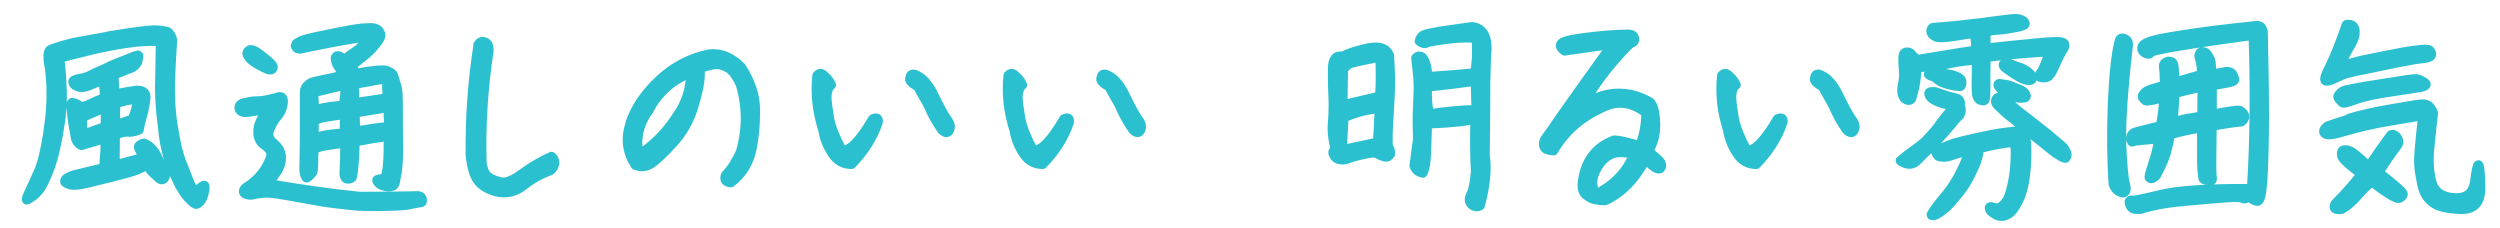 <?xml version="1.0" encoding="UTF-8"?><svg id="_レイヤー_2" xmlns="http://www.w3.org/2000/svg" viewBox="0 0 207.16 18.91"><defs><style>.cls-1{fill:#2bc0d0;stroke:#2bc0d0;stroke-linecap:round;stroke-linejoin:round;stroke-width:.75px;}</style></defs><g id="bg_-_contents"><path class="cls-1" d="m8.96,2.98c2.29-.38,3.64-.54,4.05-.5s.68.07.81.11c.11.04.22.13.29.25.07.14.14.25.16.32.04.09.04.36,0,.83s-.07,1.12-.11,1.94-.04,1.58-.02,2.29c.02.7.09,1.42.2,2.14.13.74.23,1.35.34,1.84.13.5.27,1.01.49,1.51.2.52.4,1.03.59,1.5.22.49.41.65.63.49.2-.16.36-.29.49-.34s.14.11.07.5c-.07.41-.2.68-.36.86-.16.16-.27.23-.36.22-.07-.02-.16-.09-.29-.18-.11-.11-.23-.23-.38-.38-.14-.16-.31-.38-.47-.65-.18-.27-.38-.67-.61-1.17s-.43-1.04-.59-1.6c-.14-.58-.27-1.12-.34-1.66-.05-.54-.14-1.17-.22-1.91-.07-.76-.11-1.46-.11-2.12.02-.67.02-1.39.04-2.14,0-.77.02-1.31.05-1.67-.83-.07-1.82-.02-2.97.16-1.13.18-2.12.38-2.97.59-.85.22-1.4.36-1.66.41l-.76.22c.05.29.11.85.16,1.62.05.79.07,1.44.05,1.93-.02.49-.05.92-.09,1.3-.05.38-.14.92-.25,1.58-.13.68-.25,1.24-.38,1.73-.14.47-.27.88-.4,1.22-.14.34-.27.63-.4.9-.13.27-.27.5-.45.72-.18.2-.34.36-.54.49-.18.11-.29.18-.36.22-.05.02-.09.02-.09.02-.02-.02-.02-.05-.02-.09s.04-.16.14-.38c.09-.22.23-.5.43-.92.18-.4.34-.77.5-1.13.14-.36.27-.79.38-1.28s.22-1.03.31-1.62c.09-.59.14-1.1.2-1.55.05-.45.07-.95.09-1.51,0-.56,0-1.08-.05-1.58-.04-.5-.07-.86-.13-1.1s-.07-.47-.07-.72c-.02-.23.04-.41.13-.54.11-.11.76-.32,1.96-.63l2.86-.52Zm2.45,2.18c-.04.09-.13.18-.22.29-.11.11-.22.18-.34.22-.11.04-.23.07-.38.13-.13.05-.47.2-1.03.43.02.43.04.72.05.9.02.18.04.4.04.65.72-.14,1.33-.25,1.82-.31.56,0,.79.23.74.72-.07.49-.14.92-.25,1.3-.11.4-.18.67-.22.81-.02.16-.05.32-.09.47-.11.05-.2.09-.31.11-.11.02-.2.05-.31.07-.09.02-.23.02-.41,0-.16-.02-.49.07-.94.23,0,.92-.02,1.75-.02,2.48.36-.09.77-.2,1.22-.32s.85-.23,1.21-.34c-.29-.36-.43-.58-.45-.63-.02-.05-.04-.11-.04-.16-.02-.05,0-.11.02-.13.02-.04.07-.07.16-.11.04,0,.07-.02.09-.05.04-.02.07-.05.11-.05.04-.02.11,0,.2.04.11.05.25.13.4.27.16.13.31.31.43.52.13.2.29.56.5,1.03.2.49.31.76.32.83,0,.05-.02.13-.07.2-.04.07-.09.11-.16.13-.05.02-.11.02-.16,0-.05-.02-.18-.11-.38-.31-.22-.18-.36-.32-.45-.43-.09-.11-.16-.27-.22-.47-.29.14-.58.27-.88.4-.31.13-.97.32-2,.58-1.01.25-1.69.41-2.04.5-.36.09-.67.14-.92.18-.25.02-.47.02-.61-.02-.14-.05-.25-.09-.32-.13-.09-.04-.13-.09-.14-.14,0-.05,0-.11.05-.18.04-.05.11-.13.23-.18.11-.07.27-.13.47-.2.2-.05,1.03-.25,2.52-.61-.02-.36,0-.72.04-1.08.04-.38.04-.81.02-1.33-.85.27-1.5.47-1.95.59-.27-.14-.45-.36-.5-.68-.05-.31-.13-.68-.2-1.12-.05-.41-.11-.77-.13-1.08-.04-.31-.04-.49-.02-.56,0-.07.04-.11.07-.13.02,0,.09,0,.16.02.09.04.16.05.23.09.09.04.2.13.36.25.2-.04.4-.09.61-.18.36-.18.81-.38,1.33-.59,0-.38-.04-.86-.11-1.44-.16.07-.36.14-.58.23-.23.11-.45.18-.65.27-.22.07-.38.11-.5.11-.11.02-.22,0-.32-.04-.11-.04-.2-.09-.29-.14-.07-.05-.13-.13-.14-.2-.02-.05-.02-.11-.02-.14,0-.02.04-.05.07-.07.04-.04.09-.05.18-.09.09-.02.25-.07.52-.11.27-.05.5-.14.7-.25.2-.11.47-.22.81-.38.32-.14.59-.25.77-.36.2-.09.61-.27,1.28-.52.65-.27.99-.4,1.03-.4s.07.04.09.05c.02.04,0,.14-.02.29-.02.11-.05.2-.11.29Zm-4.48,5.98c.31-.14.9-.36,1.8-.67-.02-.68,0-1.21.05-1.57-.43.18-.68.31-.79.34s-.29.13-.56.23c-.27.13-.47.22-.58.25-.04.43,0,.9.07,1.41Zm2.68-2.54c-.04.5-.04,1.08-.02,1.73.58-.2,1.03-.34,1.35-.45.25-.54.4-1.08.43-1.62h-.22c-.41.02-.94.13-1.55.34Z"/><path class="cls-1" d="m34.45,16.21c.31-.02.49.07.54.27.05.22,0,.32-.14.32-.16.02-.31.04-.45.07-.13.02-.31.07-.5.11-.22.05-.94.11-2.16.13-1.22.02-2.14,0-2.75-.09-.59-.07-1.06-.13-1.39-.16s-1.03-.14-2.11-.34c-1.08-.2-1.89-.34-2.43-.43-.54-.07-.97-.11-1.3-.07s-.59.07-.79.13c-.2.05-.41.02-.63-.07-.22-.11-.23-.27-.02-.52,1.1-.67,1.84-1.6,2.18-2.81-.13-.31-.32-.54-.59-.72-.29-.18-.45-.43-.52-.77-.05-.34-.04-.68.09-1.01s.34-.76.67-1.28c-.7.2-1.26.31-1.66.34-.38.04-.61-.07-.68-.31-.05-.23.09-.42.45-.5.36-.09.67-.14.94-.14.25,0,.54-.02.86-.09.31-.05.59-.13.86-.2.4-.16.59-.02.56.41-.04.43-.18.81-.45,1.12-.27.32-.5.7-.68,1.13-.16.45-.05.83.34,1.13.38.31.59.67.63,1.1.02.43-.09.85-.34,1.24-.27.4-.52.74-.77,1.01,2.63.45,5.17.81,7.62,1.06,2.79-.02,4.34-.04,4.64-.05Zm-13.11-11.87c.32.22.63.47.94.74.31.27.41.47.34.58-.07.13-.16.16-.31.13-.13-.02-.31-.09-.54-.22-.23-.11-.47-.25-.7-.4-.25-.16-.43-.34-.54-.54-.13-.2-.07-.36.13-.49.13-.07.36-.02.68.2Zm3.21-.74c.05-.04.16-.11.34-.2.16-.11.95-.31,2.36-.59,1.4-.29,2.34-.45,2.79-.49.45-.02.74-.04.88-.02.14.02.27.07.38.14.11.09.18.2.23.31.04.13.04.25-.02.38-.04.13-.2.34-.47.68-.27.32-.61.65-1.03.97-.41.32-.68.54-.83.67.11.25.22.47.32.63.41-.09.74-.14.99-.18.25-.02.52-.05.79-.09.29-.02.5-.02.65,0,.14.04.29.09.45.18.14.09.23.2.25.32.04.13.09.32.18.59.11.27.16.59.18.99.02.38.02.94.02,1.71s0,1.62.02,2.61c0,.97-.04,1.69-.13,2.14-.09.47-.14.74-.16.83-.04.11-.07.16-.14.22-.07.04-.16.05-.25.07-.09.02-.2.02-.32,0-.13-.02-.23-.05-.36-.09-.11-.04-.2-.09-.29-.18-.07-.07-.13-.14-.14-.18-.02-.05-.02-.09-.02-.11,0-.02.04-.04.11-.05.07-.04.2-.04.38-.05.18-.02.31-.34.38-.99s.09-1.49.07-2.5c-.36.04-.76.09-1.22.16-.45.09-.95.18-1.53.27.02.65-.02,1.28-.07,1.89-.05.59-.11.95-.14,1.04s-.14.14-.31.16c-.16.02-.25-.02-.31-.14s-.09-.27-.07-.43c0-.18.02-.52.04-1.03s.02-.97,0-1.39c-.76.11-1.26.2-1.49.22-.25.04-.45.09-.59.13-.16.04-.31.09-.43.14-.04.31-.05.68-.05,1.13s-.04.72-.07.81c-.04.07-.11.16-.2.23-.07.09-.14.14-.2.18-.04.02-.07.04-.09.05-.02.02-.04,0-.07-.02-.02-.02-.05-.07-.09-.18-.05-.11-.07-.25-.09-.43,0-.16,0-.58.02-1.21.02-.65.02-1.6.02-2.88v-2.3c0-.27.07-.47.18-.58.11-.13.23-.23.38-.31.14-.05.49-.14,1.04-.25.54-.11,1.12-.23,1.73-.4-.16-.16-.31-.32-.42-.5-.13-.16-.2-.29-.23-.36-.05-.07-.07-.18-.09-.29-.02-.13-.04-.2-.04-.22,0-.04.05-.09.13-.18.11-.02.18-.02.22,0,.04.04.2.13.47.27.13-.14.4-.36.79-.61.4-.25.83-.67,1.26-1.24-.83.07-1.93.25-3.29.52-1.37.27-2.14.41-2.29.47-.16.04-.27.04-.34.02-.07-.02-.13-.05-.16-.09-.04-.05-.07-.11-.09-.18.04-.09.07-.16.11-.22Zm1.49,5.56c.2-.07.38-.14.52-.18.16-.05.45-.11.86-.16.41-.05.76-.09,1.01-.11.13-.59.18-1.13.14-1.64-.74.16-1.28.29-1.64.38-.34.09-.67.16-.97.22.07.29.09.79.07,1.49Zm-.02,2.25c.2-.04.38-.09.54-.14s.47-.11.9-.16c.43-.05.77-.07,1.04-.09.04-.49.04-.99.04-1.53-.77.11-1.28.18-1.49.22-.23.04-.41.07-.58.13-.14.05-.29.11-.43.14,0,.49,0,.97-.02,1.44Zm4.59-4.63c-.5.09-.99.16-1.42.22.07.16.13.29.18.41.04.11.04.49-.02,1.1.47-.07.95-.14,1.48-.22.52-.07.94-.14,1.26-.2-.04-.54-.05-.92-.05-1.12-.02-.22-.13-.34-.31-.38-.23.02-.61.07-1.12.18Zm1.53,2.11c-.38.09-.79.18-1.24.23-.45.07-.94.16-1.48.25.02.49.04.97.04,1.48.5-.07.99-.14,1.46-.22.49-.07.92-.13,1.3-.14-.04-.61-.07-1.13-.07-1.6Z"/><path class="cls-1" d="m39.59,3.72c.14-.25.32-.34.58-.25s.36.32.36.72c-.47,3.08-.67,6.18-.58,9.34.09.56.27.94.54,1.13.27.18.61.32,1.03.41.41.09.99-.14,1.75-.7.76-.56,1.57-1.03,2.43-1.42.2.16.29.34.27.58-.02.22-.13.41-.34.61-.81.29-1.57.7-2.25,1.26-.7.54-1.46.7-2.3.49-.7-.2-1.21-.52-1.51-.94-.31-.43-.5-1.12-.61-2.05-.04-3.12.18-6.18.65-9.18Z"/><path class="cls-1" d="m52.2,10.2c.43-1.28,1.24-2.48,2.45-3.6,1.21-1.12,2.59-1.84,4.16-2.14.95-.09,1.84.29,2.63,1.1.77,1.19,1.17,2.38,1.17,3.55s-.09,2.2-.25,3.03c-.22,1.26-.81,2.27-1.8,3.01-.43-.04-.59-.25-.45-.63.49-.52.9-1.17,1.24-1.93.54-1.84.54-3.71,0-5.58-.31-.67-.63-1.12-.92-1.3-.31-.2-.61-.32-.9-.36-.29-.02-.79.07-1.53.32.04.32.04.7-.02,1.12-.04.4-.22,1.15-.54,2.21-.34,1.08-.9,2.03-1.67,2.88-.79.85-1.39,1.42-1.8,1.69-.41.27-.86.32-1.33.13-.7-1.06-.85-2.23-.43-3.49Zm.76,2.61c1.26-.85,2.32-1.93,3.13-3.22.76-1.06,1.13-2.25,1.13-3.55-.95.4-1.69.88-2.25,1.46-.54.56-.92,1.08-1.15,1.58-.86,1.17-1.15,2.41-.86,3.73Z"/><path class="cls-1" d="m68.78,7.12c-.2.32-.27.67-.25,1.04.02.38.09.92.22,1.67.14.74.49,1.6,1.04,2.63.63.05,1.48-.83,2.52-2.61.36-.16.5-.07.47.27-.43,1.28-1.17,2.45-2.21,3.51-.68,0-1.22-.29-1.6-.88-.4-.59-.67-1.24-.79-1.98-.5-1.55-.65-3.04-.49-4.52.2-.23.4-.22.63.02.27.23.47.5.58.77l-.11.07Zm9.74,2.81c.23.31.29.59.16.86-.13.27-.34.27-.65-.02-.49-.7-.86-1.4-1.15-2.09-.38-.65-.65-1.15-.83-1.48-.54-.31-.77-.56-.65-.76.02-.16.07-.25.18-.29.11-.04.25,0,.41.09.5.23.95.74,1.35,1.53.54,1.13.94,1.84,1.17,2.14Z"/><path class="cls-1" d="m84.62,7.12c-.2.32-.27.67-.25,1.04.02.38.09.92.22,1.67.14.74.49,1.6,1.04,2.63.63.05,1.48-.83,2.52-2.61.36-.16.5-.07.47.27-.43,1.28-1.17,2.45-2.21,3.51-.68,0-1.22-.29-1.6-.88-.4-.59-.67-1.24-.79-1.98-.5-1.55-.65-3.04-.49-4.52.2-.23.4-.22.63.02.27.23.47.5.58.77l-.11.07Zm9.74,2.81c.23.31.29.59.16.86-.13.27-.34.27-.65-.02-.49-.7-.86-1.4-1.15-2.09-.38-.65-.65-1.15-.83-1.48-.54-.31-.77-.56-.65-.76.02-.16.07-.25.18-.29.11-.04.25,0,.41.09.5.23.95.74,1.35,1.53.54,1.13.94,1.84,1.17,2.14Z"/><path class="cls-1" d="m113.39,3.97c.94-.2,1.51.02,1.75.61.05.65.07,1.26.09,1.87,0,.61-.02,1.24-.05,1.87-.04.63-.07,1.28-.11,1.93-.05.67-.05,1.26-.04,1.84.16.23.22.45.2.68-.13.2-.27.29-.47.25-.2-.05-.4-.13-.59-.25-.2-.13-.61-.11-1.24.05-.63.14-1.06.27-1.26.36-.22.07-.43.11-.67.05-.23-.04-.4-.16-.5-.4-.11-.23-.05-.38.18-.43-.25-.74-.34-1.5-.27-2.29s.07-1.53.04-2.21c-.04-.68-.04-1.42-.04-2.21s.29-1.15.83-1.03c.5-.27,1.22-.5,2.16-.7Zm-2.02,5.78l-.14,2.65,2.92-.63.14-2.77c-.95.07-1.93.32-2.92.76Zm.41-4.45l-.45.43-.05,2.95,3.04-.72c.07-.94.07-2.02.02-3.22-1.15.22-2,.4-2.56.56Zm11.34,1.82c0,1.8-.02,3.71-.05,5.73.18,1.15.04,2.56-.41,4.2-.2.11-.38.11-.56.02-.18-.09-.29-.22-.34-.4-.04-.16,0-.38.16-.65.14-.29.25-.88.34-1.78-.07-1.15-.09-2.63-.04-4.39-.5.2-1.8.34-3.93.43-.02.4-.04,1.1-.07,2.11-.02.99-.13,1.66-.31,1.96-.4-.07-.63-.27-.74-.61l.29-2.21c-.02-.85-.04-1.58-.02-2.18.02-.61.04-1.19.07-1.76.04-.58-.04-1.49-.2-2.79.18-.2.38-.2.58-.04.23.27.38.79.43,1.58,1.48-.09,2.75-.2,3.87-.31.14-.59.2-1.53.14-2.83-.56-.09-1.33-.07-2.34.05-1.01.13-1.6.23-1.78.32-.16.09-.38.04-.61-.16.05-.27.2-.45.41-.54.22-.09.68-.18,1.44-.31.74-.11,1.58-.23,2.52-.36.99.11,1.39.94,1.21,2.45l-.07,2.47Zm-.88-.38c-1.28.18-2.59.34-3.96.47-.02,1.17.05,1.91.25,2.21,1.28-.2,2.54-.32,3.78-.34l-.07-2.34Z"/><path class="cls-1" d="m135.83,12.09c.34-.67.52-1.57.56-2.72-1.21-.94-2.45-1.06-3.69-.4-1.71.77-3.04,1.96-3.96,3.53-.16,0-.34-.04-.52-.09-.2-.07-.31-.2-.32-.41-.02-.2.04-.38.16-.54.13-.16.58-.81,1.37-1.96.79-1.13,2.18-3.08,4.16-5.83-.99.14-2.3.32-3.94.56-.31-.2-.41-.4-.32-.58.07-.2.72-.38,1.94-.54,1.21-.16,2.45-.27,3.69-.29.29.02.45.14.49.36s-.07.36-.31.41l-.41.38c-1.49,1.58-2.67,3.13-3.49,4.66,1.84-1.15,3.67-1.21,5.47-.2.29.23.45.83.49,1.78.02.94-.18,1.69-.59,2.29.29.27.56.5.79.7.23.2.32.4.29.58-.04.18-.13.25-.27.22-.14-.02-.27-.09-.41-.2-.13-.11-.34-.27-.68-.52-.83,1.58-1.94,2.72-3.31,3.35-.36,0-.67-.04-.9-.09s-.49-.2-.74-.41c-.27-.23-.34-.67-.23-1.28.27-1.64,1.15-2.72,2.63-3.26.61.05,1.31.23,2.09.5Zm-.45.72c-.79-.22-1.4-.22-1.85-.02s-.81.54-1.1,1.01c-.31.49-.45.92-.45,1.31s.09.65.23.74c.16.11.32.09.47-.02,1.24-.7,2.14-1.71,2.7-3.03Z"/><path class="cls-1" d="m143.75,7.12c-.2.32-.27.67-.25,1.04.02.38.09.92.22,1.67.14.74.49,1.6,1.04,2.63.63.05,1.48-.83,2.52-2.61.36-.16.5-.07.47.27-.43,1.28-1.17,2.45-2.21,3.51-.68,0-1.22-.29-1.6-.88-.4-.59-.67-1.24-.79-1.98-.5-1.55-.65-3.04-.49-4.52.2-.23.4-.22.63.02.27.23.47.5.58.77l-.11.07Zm9.74,2.81c.23.31.29.59.16.86-.13.27-.34.27-.65-.02-.49-.7-.86-1.4-1.15-2.09-.38-.65-.65-1.15-.83-1.48-.54-.31-.77-.56-.65-.76.02-.16.07-.25.18-.29.11-.04.25,0,.41.09.5.23.95.74,1.35,1.53.54,1.13.94,1.84,1.17,2.14Z"/><path class="cls-1" d="m161.39,7.95c.31.07.56.13.72.18.16.05.27.14.31.27.05.13.05.23-.02.32.07.11.09.2.11.29.02.07,0,.18-.02.32-.04.14-.09.25-.2.34-.09.07-.18.18-.29.29-.09.13-.36.45-.81.97-.45.52-.88.97-1.31,1.39-.43.41-.72.7-.86.86-.14.14-.29.27-.41.34-.13.05-.25.09-.38.09s-.25-.02-.38-.07c-.11-.05-.22-.11-.29-.14-.07-.05-.11-.07-.11-.09.02,0,.05-.04.13-.11.07-.05.22-.18.47-.38.25-.18.54-.4.86-.63.32-.23.65-.5.94-.85.31-.32.52-.58.67-.77.14-.22.36-.49.65-.86.29-.36.54-.68.77-.95-.45-.05-.85-.13-1.19-.25s-.59-.25-.74-.4c-.13-.14-.2-.27-.18-.4.02-.11.2-.14.54-.11.38.14.72.25,1.03.34Zm6.28-6.23c.16.14.2.27.07.36-.11.09-.47.18-1.03.27-.58.11-1.08.16-1.49.18-.41.04-.63.13-.65.32v1.13c1.51-.16,2.92-.31,4.21-.43,1.3-.13,2.03-.14,2.2-.02.18.11.16.32-.02.61-.2.29-.4.68-.63,1.22s-.43.85-.56.97c-.14.11-.32.14-.58.11-.25-.02-.31-.14-.14-.36.18-.2.43-.79.77-1.75-.52-.02-1.33.04-2.45.14-1.1.09-2.03.2-2.77.29-.02.25-.04.63-.04,1.17v1.48c0,.47-.02.76-.07.87-.05.09-.18.11-.36.04-.18-.05-.31-.23-.34-.5-.04-.27-.04-.59-.04-.95.02-.38.02-1.01.02-1.89-.83.05-1.62.16-2.32.32-.7.14-1.57.25-2.59.32-.05.77-.13,1.37-.23,1.76-.11.4-.18.65-.2.76-.04.11-.11.16-.25.18-.13,0-.25-.05-.38-.16-.11-.13-.18-.29-.2-.5-.02-.2,0-.47.07-.81.07-.32.09-.68.05-1.08-.04-.38-.04-.72-.04-1.01,0-.27.11-.43.29-.45.2-.02.34.04.45.18.09.13.27.29.49.43,3.02-.5,4.63-.76,4.81-.76,0-.79-.07-1.24-.23-1.35-.36.02-.9.09-1.64.22-.72.11-1.21.13-1.42.04-.22-.11-.36-.22-.41-.36-.05-.16-.02-.31.11-.43,1.78-.14,3.13-.29,4.05-.41.94-.13,1.84-.25,2.72-.34.34,0,.59.05.77.2Zm-6,4.45c.25.07.47.14.65.25.18.09.27.25.25.45-.02.22-.07.32-.18.31-1.04-.11-1.73-.38-2.07-.77-.76-.22-.7-.36.18-.43.34.04.74.11,1.17.2Zm-1.01,6.25c.09-.07.25-.16.47-.27.23-.09.49-.18.77-.29.29-.09.94-.25,1.93-.47,1.01-.22,1.73-.36,2.18-.41.47-.05.83-.11,1.08-.13.18-.02.4.02.65.07.07.29.13.54.16.76.05.32.07.83.04,1.51-.02.67-.07,1.24-.16,1.75-.07.49-.2.92-.32,1.28-.14.34-.31.67-.5.97-.18.29-.38.49-.56.58-.18.11-.38.16-.54.16-.18.02-.38-.05-.61-.2-.25-.14-.38-.29-.4-.45-.04-.16.07-.2.32-.11.23.09.45.07.61-.04.18-.11.32-.27.47-.47.14-.2.29-.59.43-1.19.14-.58.23-1.15.27-1.73s.05-1.01.04-1.28c-.02-.29-.05-.5-.11-.67-.92.09-1.89.27-2.88.54-.02.27-.04.5-.11.72-.05.22-.14.45-.25.72-.13.27-.29.61-.5,1.03s-.52.85-.88,1.31c-.38.45-.65.77-.85.97-.2.18-.38.34-.56.47-.18.13-.34.22-.45.27-.13.05-.22.07-.27.05-.07-.02-.11-.02-.11-.04v-.05s.09-.16.22-.36.36-.5.7-.92c.36-.41.65-.79.88-1.15.23-.34.45-.72.63-1.1.2-.4.32-.68.41-.88.07-.18.18-.47.29-.85l-.56.11c-.4.11-.7.22-.92.29-.22.07-.41.11-.58.11-.18-.02-.31-.02-.4-.05-.09-.02-.14-.07-.2-.16-.04-.07-.07-.14-.09-.2.07-.05.14-.13.25-.22Zm6.25-2.5c-.22-.14-.45-.32-.7-.54-.23-.22-.45-.41-.63-.59-.2-.18-.25-.32-.22-.47.04-.13.11-.22.2-.25.07-.04.22,0,.41.09.22.11.45.29.74.56.27.25.65.56,1.13.92.47.34,1.04.81,1.73,1.35.67.56,1.1.92,1.24,1.04.16.14.27.25.32.38.07.11.11.22.14.32s.02.18-.02.25c-.04.05-.05.11-.07.13-.04.02-.09,0-.22-.04-.11-.05-.25-.13-.41-.23-.18-.09-.59-.41-1.24-.95-.67-.52-1.22-.99-1.69-1.35l-.54-.47-.18-.14Zm-.32-2.83c.22.09.47.2.72.29.27.09.45.23.56.45.11.2,0,.31-.32.31-.32.02-.67-.07-1.01-.23-.34-.16-.61-.36-.81-.58-.2-.23-.23-.36-.07-.41.41.04.72.09.94.18Zm.76-1.53c.38.14.65.31.83.49.18.16.25.32.23.47-.04.14-.18.18-.47.13-.27-.05-.58-.2-.92-.43-.36-.22-.65-.43-.88-.61-.23-.2-.2-.34.11-.43.36.11.74.25,1.1.4Z"/><path class="cls-1" d="m175.1,15.26c-.13-1.93-.16-4.12-.07-6.59.11-2.47.29-4.25.59-5.33.07-.2.23-.23.47-.13.23.11.32.31.27.61-.43,3.8-.61,6.55-.54,8.26.07,1.71.18,2.77.31,3.21.11.43.05.67-.22.7-.4-.07-.67-.32-.81-.74Zm1.42,1.8c-.11-.22-.13-.36-.05-.43.05-.07.14-.07.25-.04.13.02.88-.13,2.3-.47,1.42-.36,3.94-.52,7.54-.5.25-3.85.29-8.08.14-12.69-2.38.32-4.38.61-6,.88-1.64.27-2.47.45-2.5.58-.05.13-.18.14-.41.04-.23-.11-.34-.27-.32-.47.04-.22.23-.38.63-.52.4-.16,1.3-.34,2.74-.56,1.42-.23,3.44-.49,6.07-.76.34-.05.54.11.63.47.09,3.67.13,6.63.09,8.88-.04,2.25-.11,3.67-.2,4.29-.07.59-.2.92-.36.92-.14,0-.29-.05-.43-.16-.16-.13-.31-.14-.45-.09-.14.07-.29.07-.4,0-.13-.07-.54-.09-1.22-.04-.7.05-1.84.14-3.42.29-1.58.13-2.83.36-3.76.67-.49.04-.77-.05-.86-.27Zm6.64-12.15c.04.13.05.23.07.34.02.11.04.4.05.86.23,0,.49-.04.79-.11s.5-.11.61-.07c.09.02.16.05.22.09.07.04.11.11.16.22.05.11.09.2.11.29.02.07,0,.14-.09.2-.07.05-.34.13-.77.2-.43.07-.76.14-.99.18v2.32c.14,0,.52-.05,1.17-.18.65-.11,1.01-.14,1.1-.11.09.05.16.11.23.16.07.05.13.13.16.22.04.11.04.2,0,.27-.02.07-.07.14-.13.22-.07.07-.14.11-.2.11-.07-.02-.43.04-1.1.13-.67.11-1.08.18-1.24.22-.04,2.25-.04,3.57-.02,3.89.04.34.04.54.02.56-.02.04-.14.04-.38.02-.23-.02-.36-.05-.38-.14-.02-.07-.04-.25-.07-.56-.04-.31-.05-.74-.05-1.26v-2.38c-.36.05-.76.13-1.22.22-.45.09-.9.22-1.35.34-.14.7-.27,1.24-.38,1.62-.13.38-.27.74-.43,1.04-.16.32-.25.52-.29.59s-.07.14-.13.2c-.07.05-.13.09-.18.13-.05.05-.11.07-.18.07-.09,0-.14-.04-.18-.09-.04-.07.04-.38.23-.95.18-.56.31-.99.38-1.3.07-.32.14-.63.22-.97-.13,0-.43.04-.94.09s-.83.07-.95.09c-.13.02-.23.04-.29.07s-.09.04-.11-.02c-.02-.04-.04-.09-.07-.18v-.16c0-.07.04-.14.07-.22.04-.05.09-.11.14-.16.05-.04.41-.14,1.1-.31.67-.18,1.06-.25,1.15-.25.16-.9.25-1.71.29-2.4-.32.11-.63.2-.88.25-.25.04-.41.07-.5.07-.09.02-.16-.02-.23-.09-.05-.07-.11-.14-.16-.18-.04-.11-.02-.2.05-.29.05-.09.14-.18.25-.25.11-.07.29-.14.52-.22.23-.05.56-.16.99-.29,0-.18,0-.41-.02-.72,0-.32-.02-.52-.04-.61s-.02-.18-.02-.27c0-.07.02-.14.07-.2.05-.07.16-.13.31-.18.16,0,.27.02.32.05.05.05.11.11.14.18s.05.25.07.52c.02.27.04.59.04.97.4-.11,1.13-.31,2.21-.63,0-.13-.02-.27-.02-.4,0-.11-.02-.25-.04-.41-.04-.14-.05-.27-.07-.38-.04-.09-.05-.16-.07-.2-.02-.05-.02-.09-.02-.16s.02-.14.07-.22.13-.11.22-.11c.07,0,.16.02.23.05.09.05.14.09.18.16.11.14.2.29.22.4Zm-.7,2.3c-1.12.25-1.87.43-2.23.54-.02.45-.04.86-.07,1.24-.02.36-.07.76-.14,1.13.72-.22,1.24-.32,1.53-.36.31-.04.59-.09.9-.16,0-1.03.02-1.84.02-2.39Z"/><path class="cls-1" d="m194.65,9.8c.94-.29,2.07-.54,3.4-.77,1.33-.23,2.18-.38,2.54-.41.38-.04.65.07.83.31.16.25.25.41.23.49-.02.09-.04.27-.07.58-.04.29-.11.99-.22,2.11-.13,1.1-.07,2.07.14,2.9.2.85.81,1.3,1.84,1.37,1.03.07,1.58-.38,1.71-1.31.11-.94.23-1.42.32-1.42.11,0,.18.61.2,1.87.02,1.26-.54,1.87-1.67,1.84-1.13-.04-1.93-.23-2.36-.59-.45-.34-.74-.86-.88-1.55-.13-.68-.22-1.19-.23-1.51-.04-.32,0-1.04.11-2.14.11-1.12.18-1.76.22-1.96-.14,0-.97.13-2.52.4-1.55.25-2.83.56-3.85.86-1.03.32-1.6.38-1.76.2s-.09-.38.2-.61c.29-.13.9-.32,1.84-.61Zm-.07-3.73c-.29.07-.63.22-1.04.41-.41.22-.7.29-.85.22-.14-.07-.02-.49.36-1.22.38-.76.83-1.87,1.35-3.38-.02-.09.11-.11.36-.07.23.05.38.23.4.56.02.32-.09.68-.34,1.12-.25.41-.58,1.04-.97,1.85.34-.18.97-.36,1.87-.58.9-.2,2.04-.41,3.38-.67,1.35-.23,2.11-.29,2.23-.16.13.11.18.25.16.41-.04.16-.31.27-.83.31-.54.05-1.94.32-4.25.81-.94.18-1.57.32-1.84.4Zm-1.1,10.82c.88-.88,1.6-1.71,2.18-2.47-1.08-.77-1.62-1.3-1.64-1.57-.02-.27.05-.41.2-.43.16-.04.34,0,.58.11.25.13.74.54,1.48,1.24.63-.94,1.24-1.8,1.82-2.58.16-.11.32-.05.5.14.18.22.22.43.13.63-.54.72-1.08,1.5-1.6,2.34.47.34.92.7,1.33,1.06.4.34.63.58.67.67s0,.18-.13.29c-.11.13-.23.14-.36.11-.14-.04-.4-.16-.76-.4-.38-.22-.81-.54-1.33-.95-.34.25-.74.63-1.19,1.15s-.88.88-1.31,1.12c-.58.07-.76-.07-.56-.47Zm.27-8.77c-.02-.07-.04-.13-.02-.16.02-.04.05-.09.11-.18.05-.07.16-.16.31-.25.16-.09,1.17-.29,3.04-.58,1.87-.31,2.88-.45,3.03-.43.16.02.31.07.43.14s.22.14.29.18c.07.05.11.11.11.14,0,.05-.02.09-.09.13-.05.04-.14.07-.25.11-.13.04-.88.14-2.29.36-1.4.2-2.45.41-3.12.65s-1.04.34-1.1.32c-.07,0-.14-.05-.22-.16-.13-.11-.2-.2-.23-.27Z"/></g></svg>